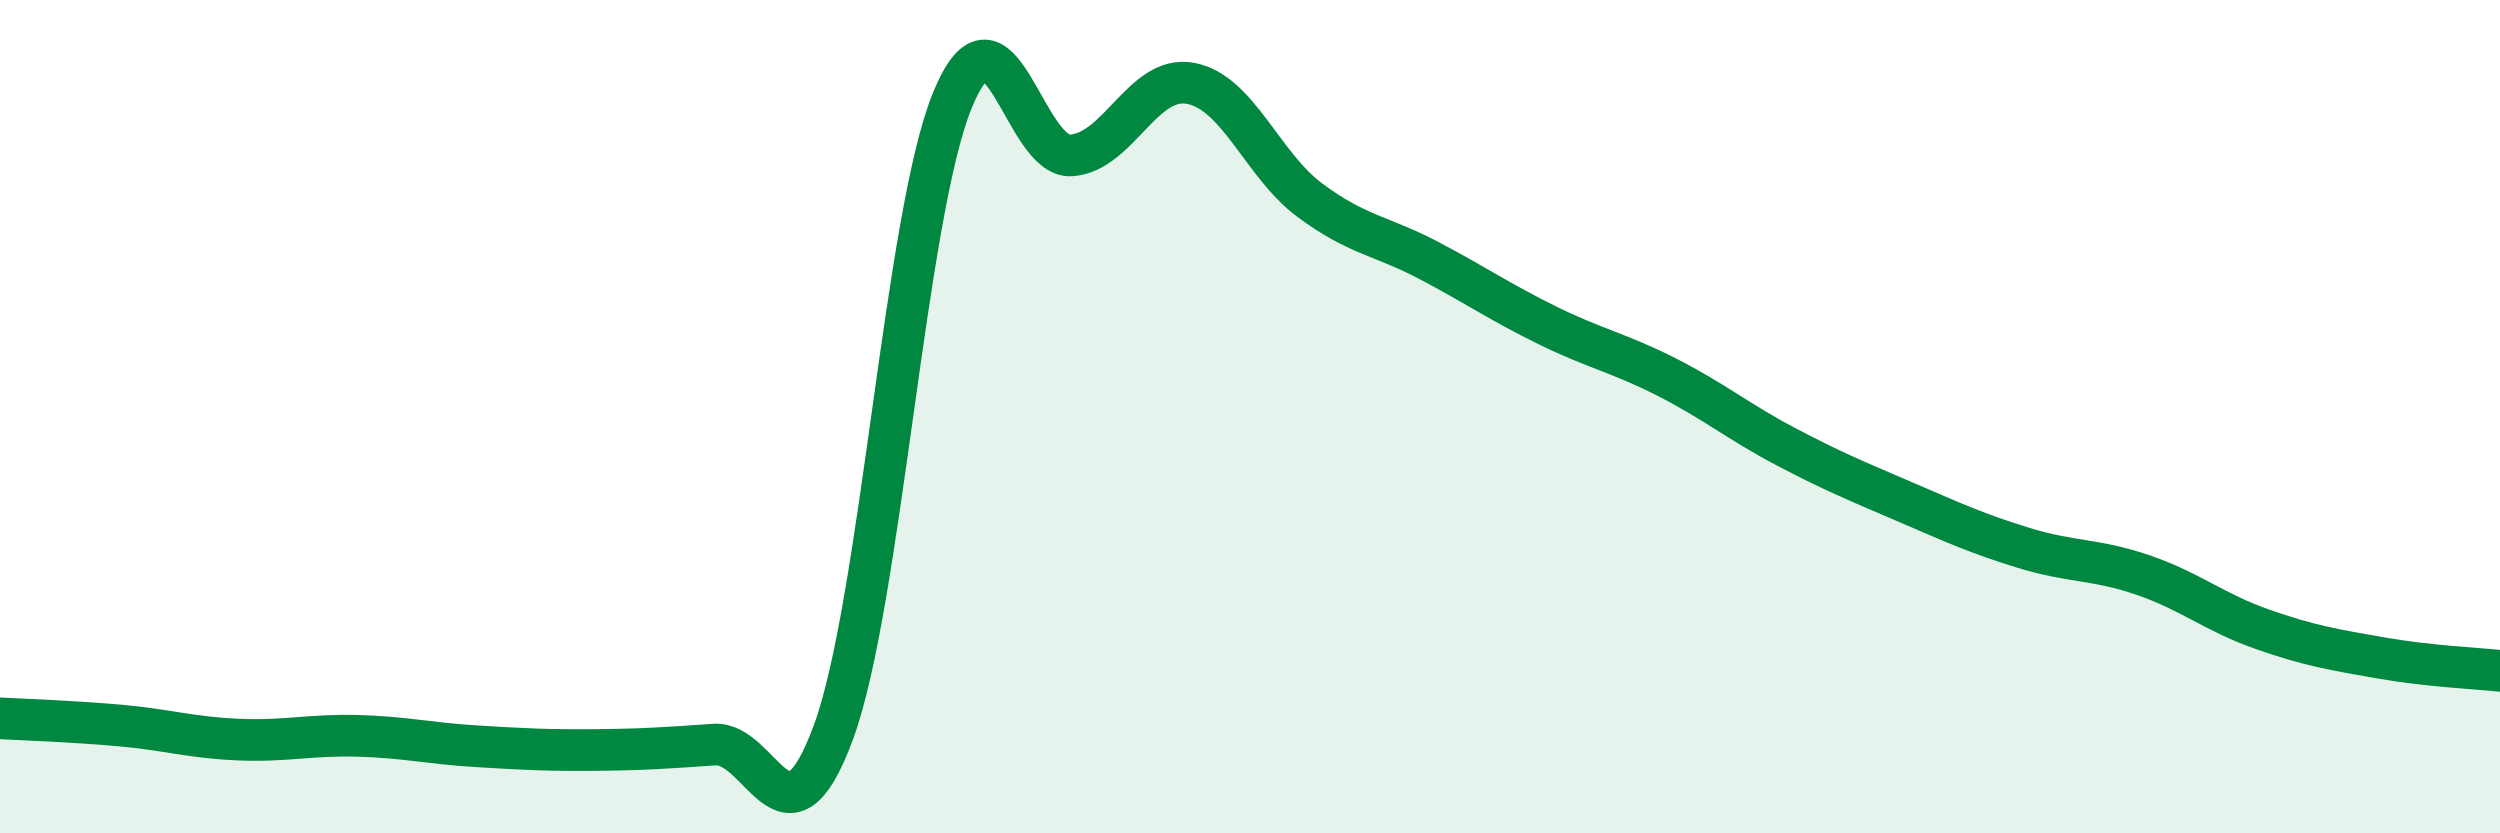 
    <svg width="60" height="20" viewBox="0 0 60 20" xmlns="http://www.w3.org/2000/svg">
      <path
        d="M 0,17.24 C 0.57,17.27 1.72,17.31 2.86,17.41 C 4,17.51 4.57,17.7 5.71,17.75 C 6.85,17.8 7.43,17.63 8.57,17.66 C 9.71,17.69 10.29,17.84 11.43,17.91 C 12.57,17.98 13.15,18.01 14.29,18 C 15.43,17.99 16,17.95 17.14,17.87 C 18.28,17.79 18.86,20.67 20,17.58 C 21.14,14.49 21.72,5.17 22.86,2.4 C 24,-0.37 24.57,3.81 25.71,3.73 C 26.85,3.65 27.43,1.79 28.57,2 C 29.71,2.21 30.29,3.95 31.43,4.8 C 32.57,5.65 33.15,5.65 34.29,6.25 C 35.43,6.85 36,7.25 37.14,7.81 C 38.28,8.37 38.86,8.47 40,9.05 C 41.14,9.63 41.72,10.12 42.86,10.72 C 44,11.32 44.57,11.55 45.71,12.04 C 46.85,12.53 47.43,12.8 48.57,13.15 C 49.71,13.5 50.29,13.41 51.43,13.8 C 52.57,14.19 53.15,14.7 54.29,15.1 C 55.43,15.5 56,15.59 57.14,15.79 C 58.28,15.99 59.43,16.04 60,16.1L60 20L0 20Z"
        fill="#008740"
        opacity="0.1"
        stroke-linecap="round"
        stroke-linejoin="round"
      />
      <path
        d="M 0,17.24 C 0.57,17.27 1.72,17.31 2.86,17.41 C 4,17.51 4.57,17.7 5.71,17.75 C 6.85,17.8 7.43,17.63 8.57,17.66 C 9.71,17.69 10.29,17.84 11.43,17.91 C 12.57,17.98 13.15,18.01 14.29,18 C 15.43,17.99 16,17.95 17.14,17.87 C 18.28,17.79 18.86,20.67 20,17.58 C 21.14,14.49 21.72,5.17 22.86,2.4 C 24,-0.37 24.57,3.81 25.71,3.73 C 26.85,3.65 27.43,1.79 28.57,2 C 29.71,2.21 30.29,3.95 31.43,4.8 C 32.57,5.65 33.15,5.65 34.29,6.25 C 35.43,6.85 36,7.25 37.14,7.81 C 38.28,8.37 38.86,8.47 40,9.05 C 41.14,9.63 41.72,10.12 42.86,10.72 C 44,11.32 44.57,11.55 45.71,12.04 C 46.85,12.53 47.43,12.8 48.57,13.15 C 49.71,13.5 50.29,13.41 51.43,13.8 C 52.57,14.19 53.15,14.7 54.29,15.1 C 55.43,15.5 56,15.59 57.14,15.79 C 58.28,15.99 59.43,16.04 60,16.1"
        stroke="#008740"
        stroke-width="1"
        fill="none"
        stroke-linecap="round"
        stroke-linejoin="round"
      />
    </svg>
  